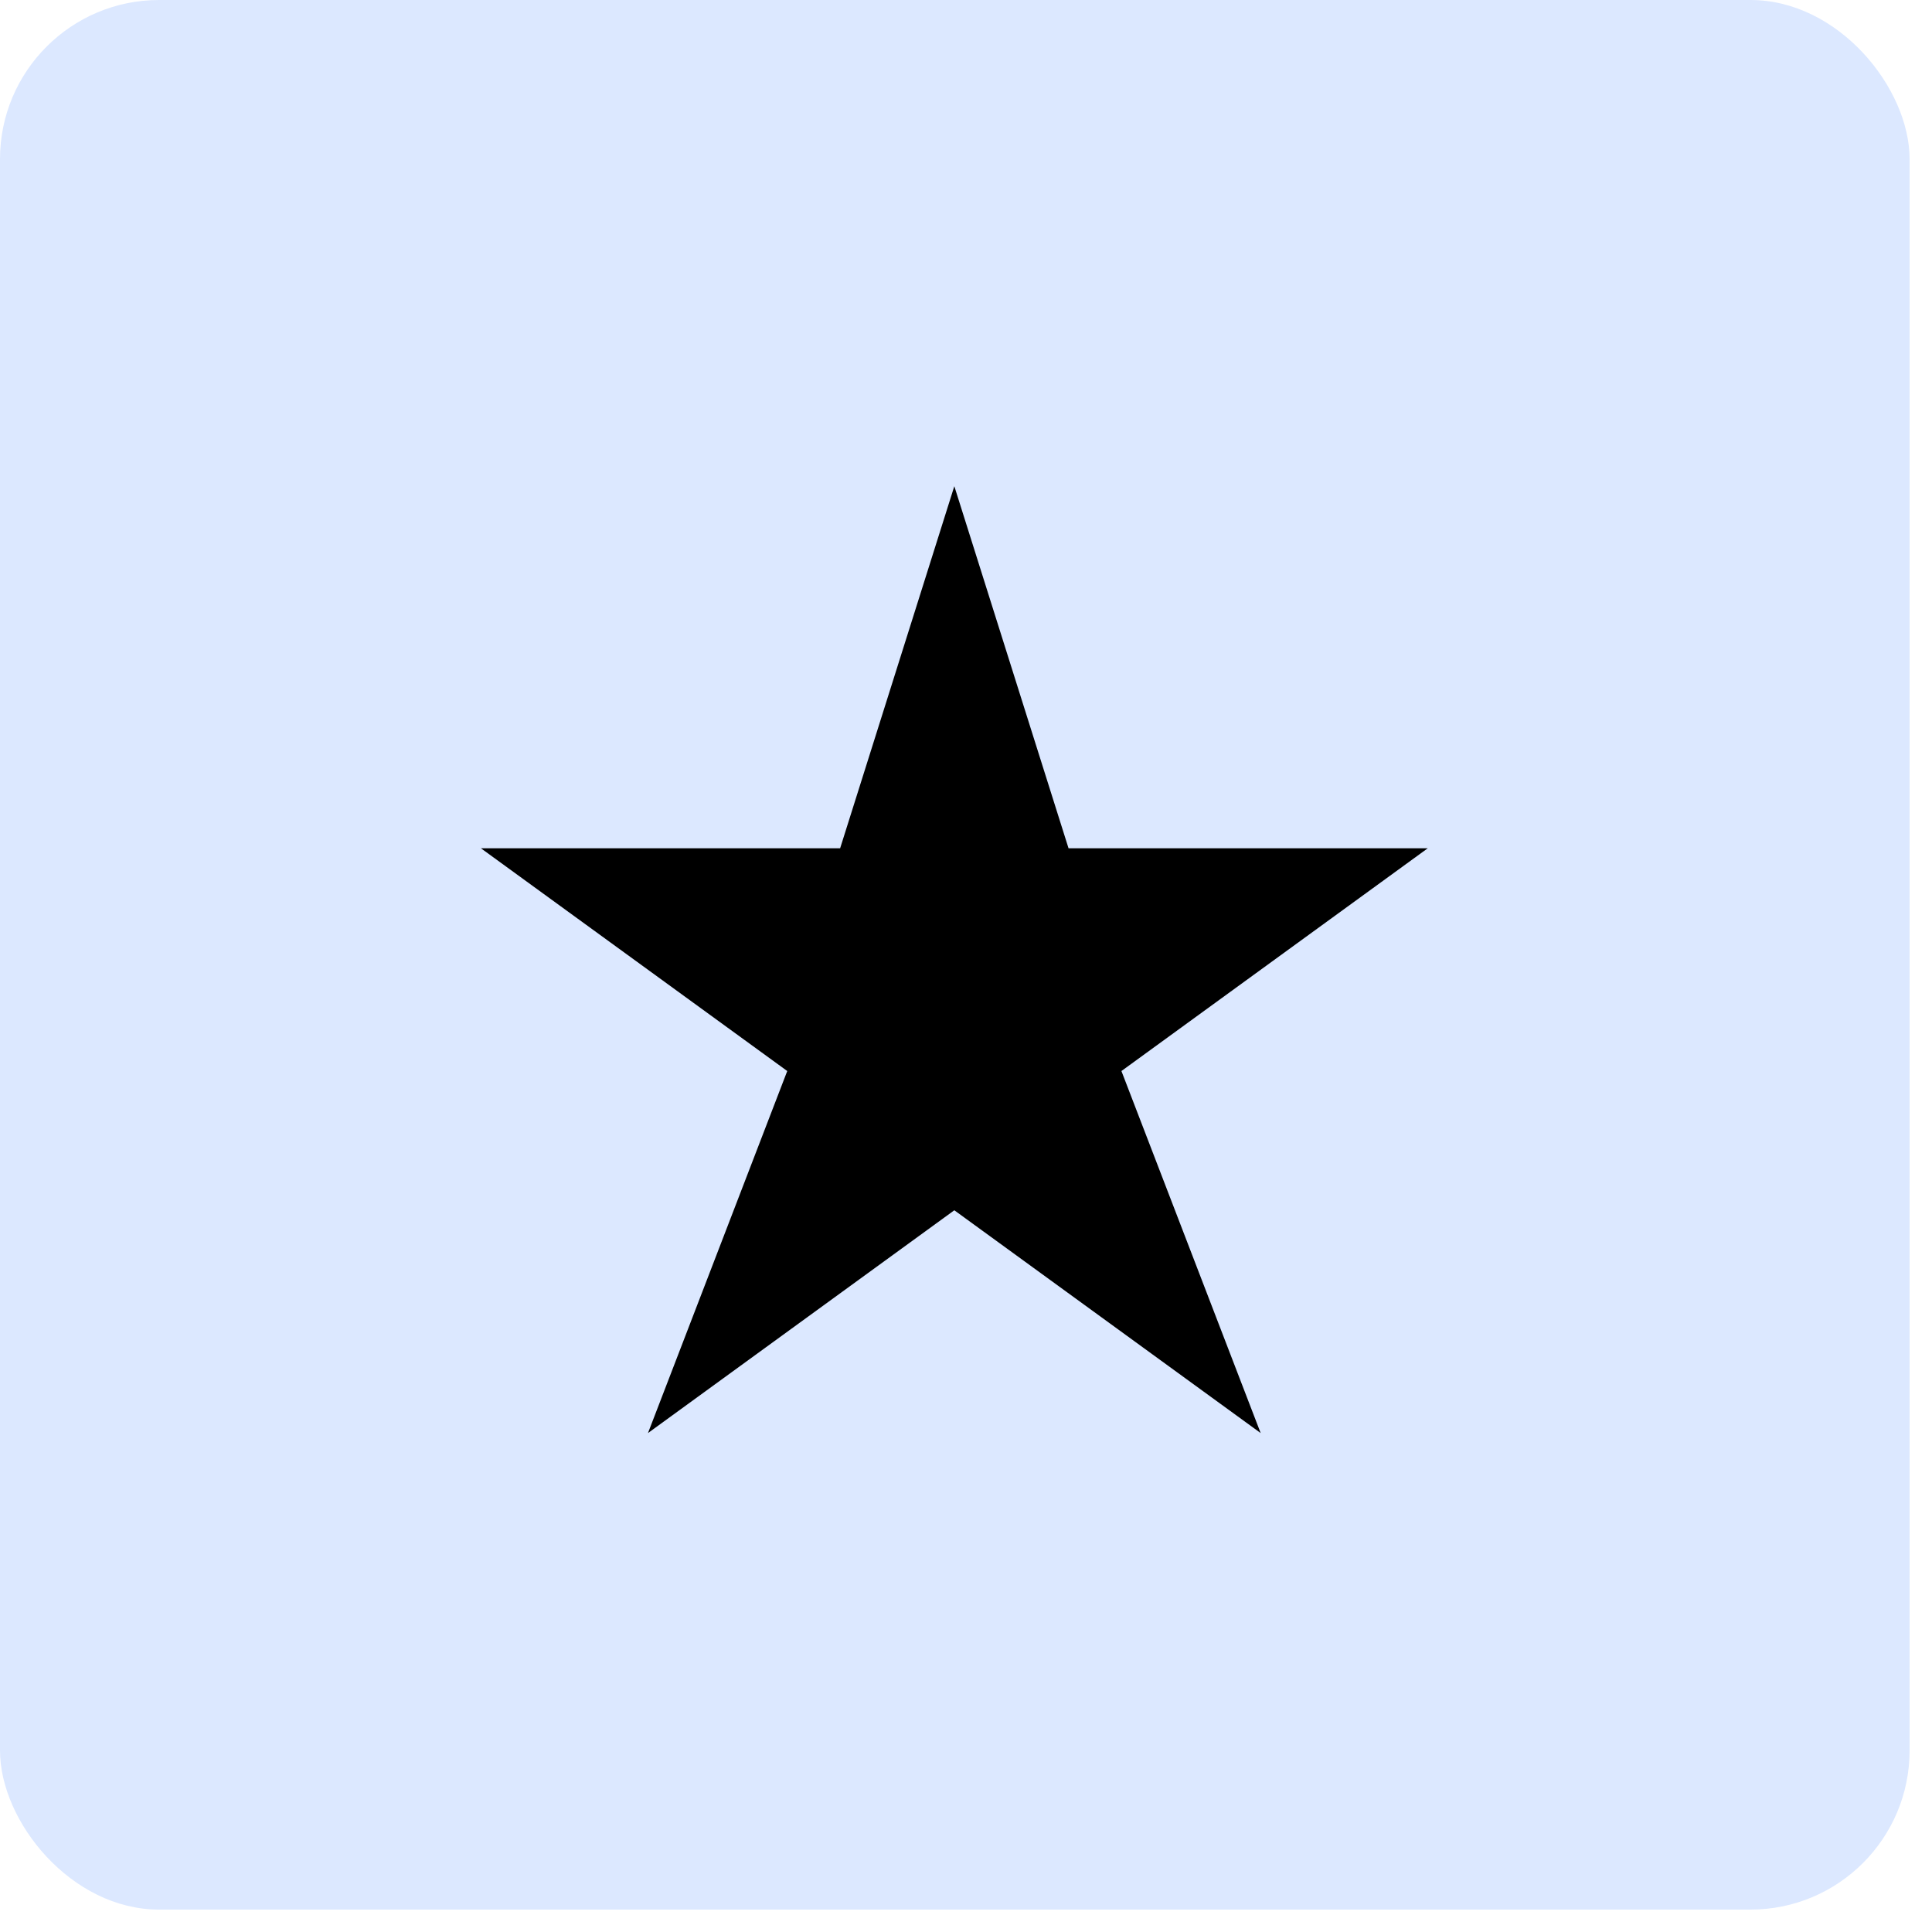<svg width="69" height="69" viewBox="0 0 69 69" fill="none" xmlns="http://www.w3.org/2000/svg">
<rect width="68.2" height="68.2" rx="5.683" fill="#DCE8FF"/>
<path d="M50.992 30.295H38.162L34.083 17.364L30.005 30.295H17.175L28.116 38.251L23.142 51.181L34.083 43.224L45.024 51.181L40.051 38.251L50.992 30.295Z" fill="black"/>
</svg>

